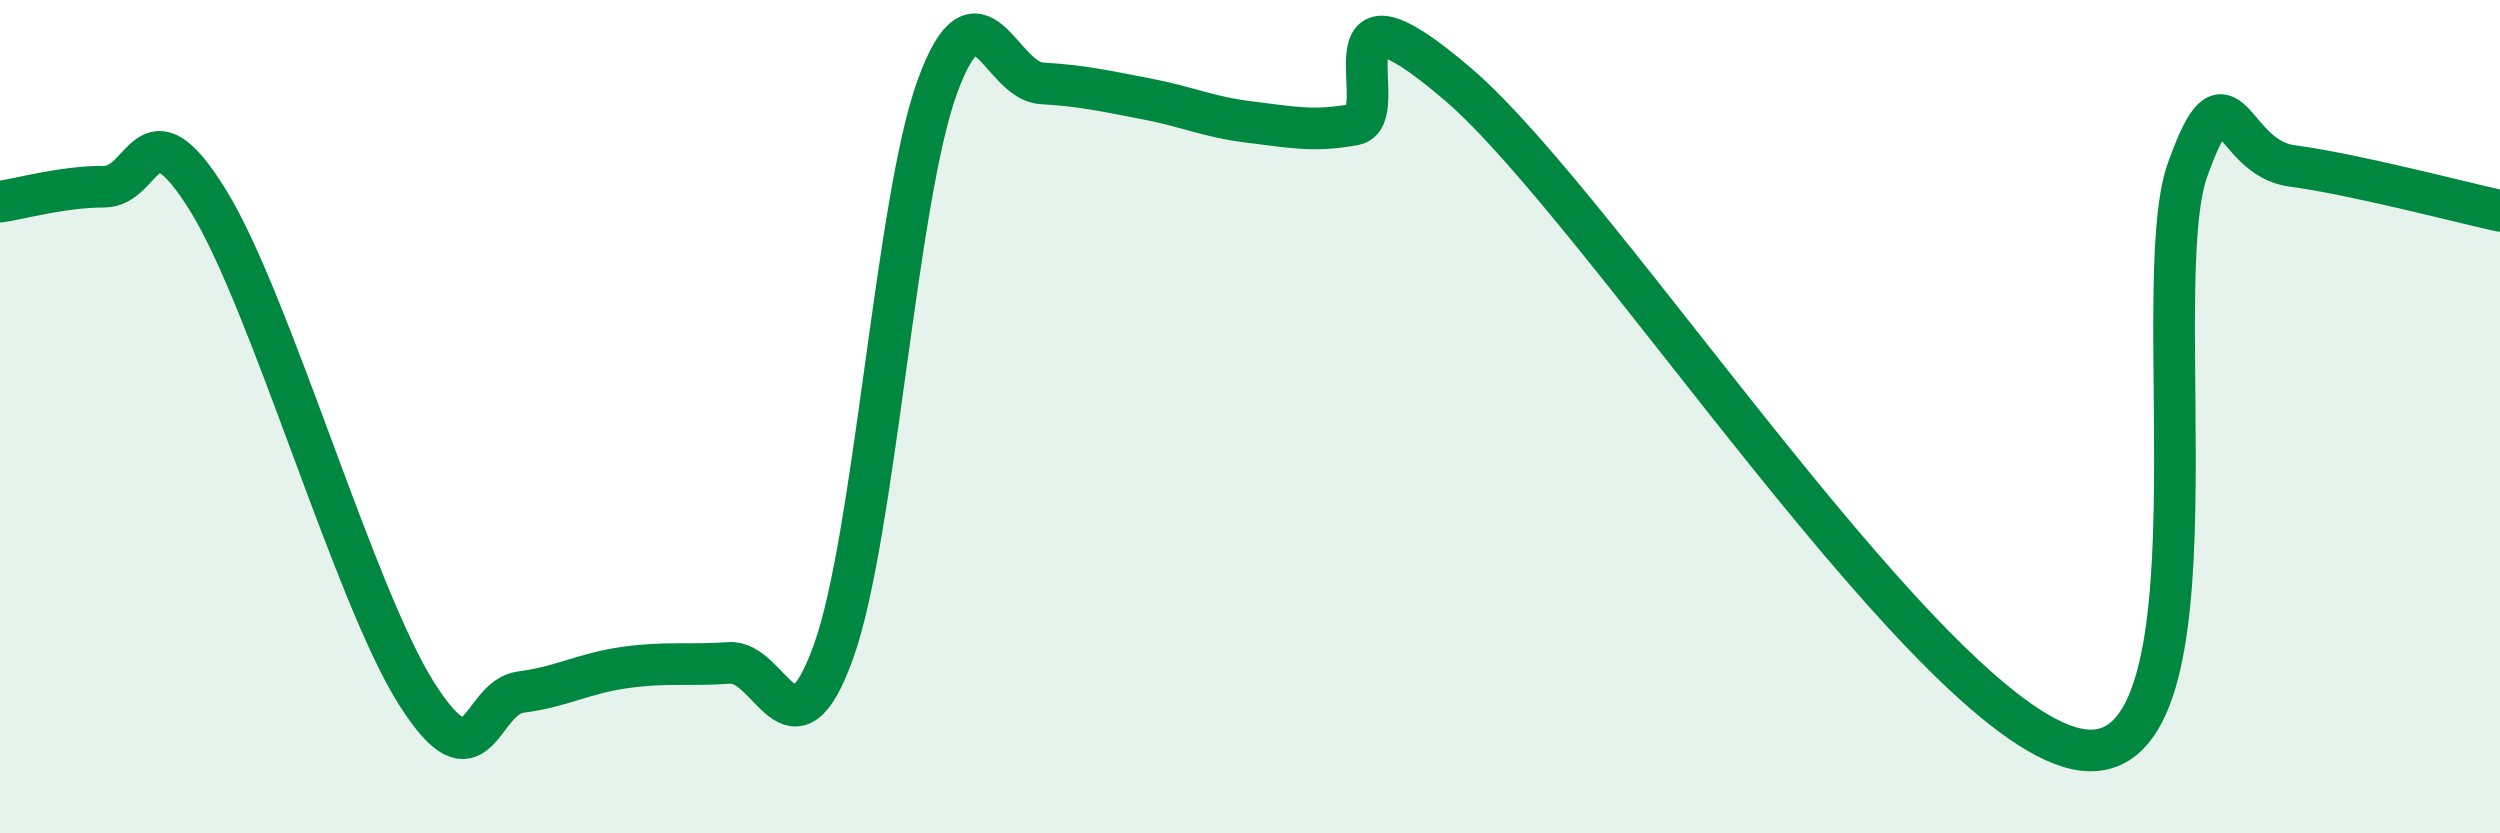 
    <svg width="60" height="20" viewBox="0 0 60 20" xmlns="http://www.w3.org/2000/svg">
      <path
        d="M 0,4.84 C 0.5,4.77 1.5,4.48 2.5,4.48 C 3.5,4.48 3.5,2.39 5,4.82 C 6.5,7.25 8.5,14.29 10,16.65 C 11.5,19.01 11.5,16.74 12.5,16.61 C 13.5,16.48 14,16.16 15,16.02 C 16,15.88 16.5,15.98 17.5,15.91 C 18.5,15.84 19,18.42 20,15.65 C 21,12.88 21.5,4.8 22.5,2.07 C 23.5,-0.66 24,1.94 25,2 C 26,2.06 26.5,2.18 27.5,2.37 C 28.5,2.56 29,2.81 30,2.93 C 31,3.05 31.5,3.17 32.5,2.99 C 33.5,2.81 31.5,-0.97 35,2.03 C 38.5,5.03 46.5,17.59 50,18 C 53.5,18.41 51.5,6.88 52.5,4.08 C 53.5,1.28 53.5,3.78 55,3.98 C 56.5,4.18 59,4.84 60,5.06L60 20L0 20Z"
        fill="#008740"
        opacity="0.1"
        stroke-linecap="round"
        stroke-linejoin="round"
      />
      <path
        d="M 0,4.84 C 0.5,4.77 1.5,4.48 2.5,4.48 C 3.5,4.48 3.5,2.39 5,4.82 C 6.5,7.25 8.5,14.29 10,16.65 C 11.5,19.01 11.5,16.74 12.5,16.61 C 13.5,16.48 14,16.16 15,16.02 C 16,15.88 16.5,15.98 17.5,15.91 C 18.5,15.84 19,18.42 20,15.65 C 21,12.88 21.5,4.8 22.5,2.07 C 23.5,-0.66 24,1.94 25,2 C 26,2.06 26.5,2.18 27.5,2.37 C 28.5,2.56 29,2.81 30,2.93 C 31,3.05 31.5,3.17 32.5,2.99 C 33.5,2.81 31.5,-0.97 35,2.03 C 38.5,5.03 46.5,17.59 50,18 C 53.5,18.41 51.5,6.88 52.5,4.08 C 53.5,1.28 53.5,3.78 55,3.98 C 56.5,4.18 59,4.84 60,5.06"
        stroke="#008740"
        stroke-width="1"
        fill="none"
        stroke-linecap="round"
        stroke-linejoin="round"
      />
    </svg>
  